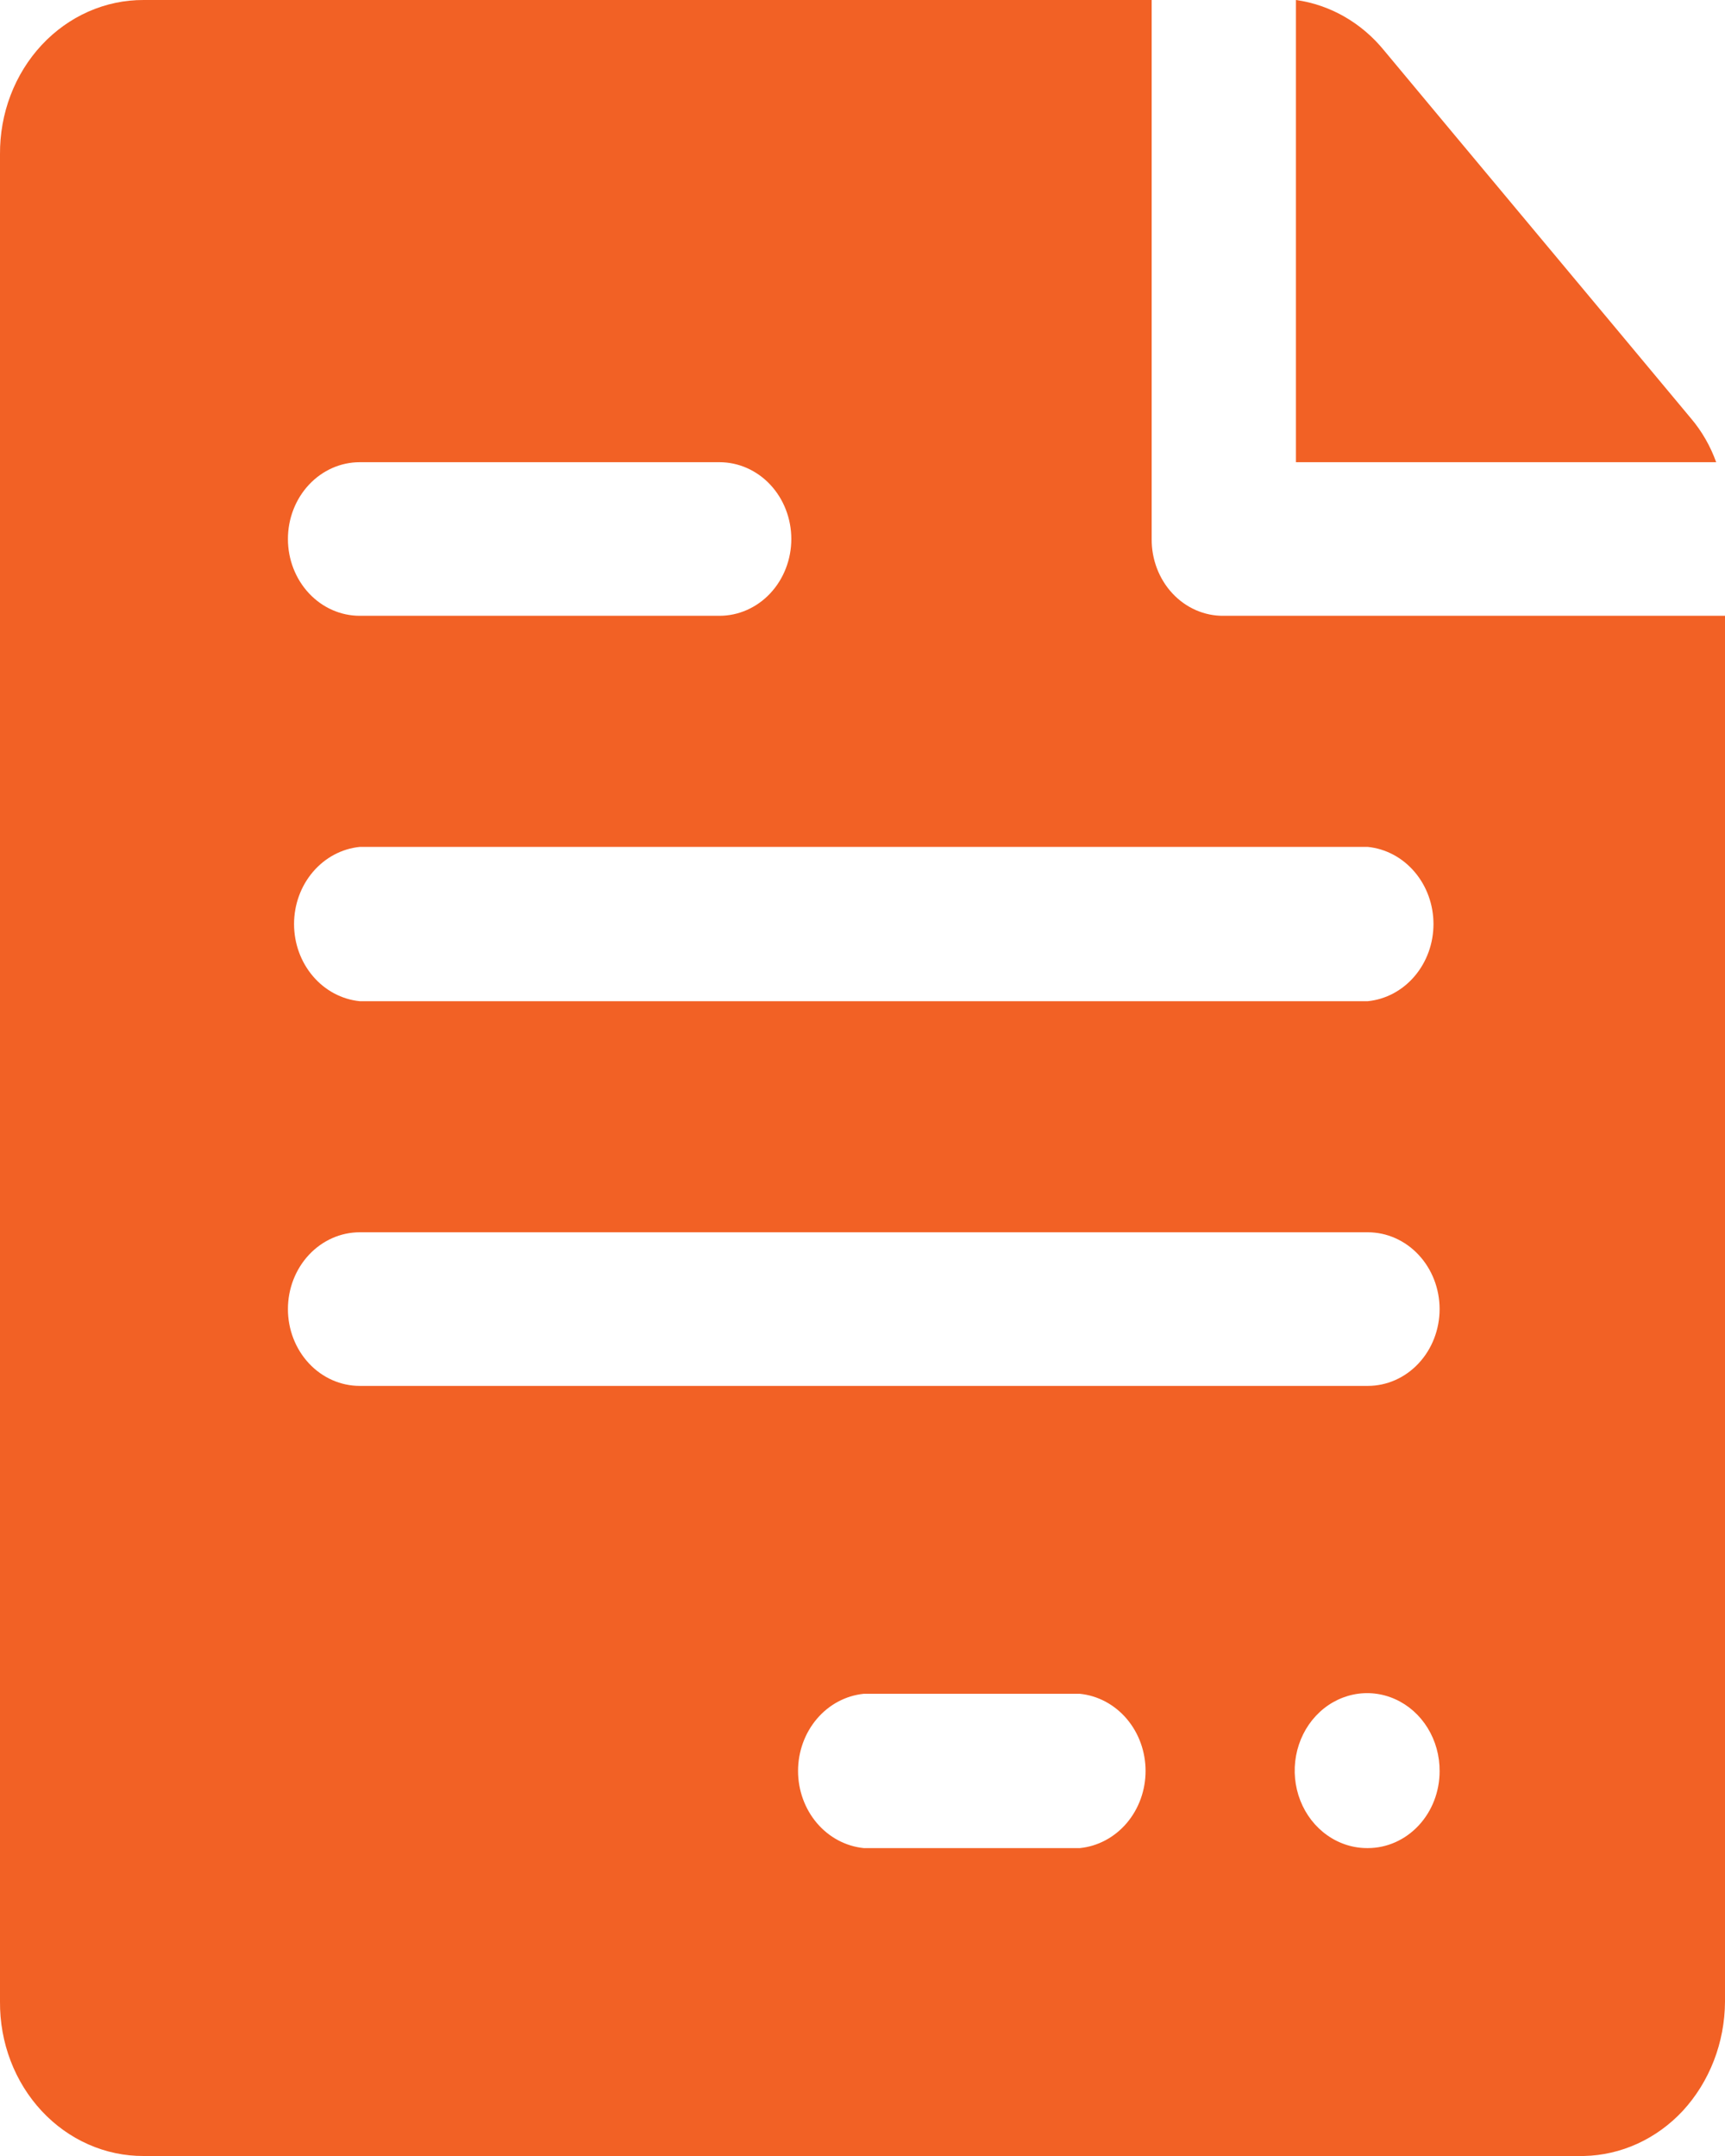 <svg width="80" height="100" viewBox="0 0 80 100" fill="none" xmlns="http://www.w3.org/2000/svg">
<path fill-rule="evenodd" clip-rule="evenodd" d="M79.591 21.438H60.102V0C61.688 0.221 63.143 1.054 64.193 2.344C67.728 6.594 75.121 15.438 78.422 19.406C78.926 20 79.322 20.689 79.591 21.438Z" fill="#F26125"/>
<path fill-rule="evenodd" clip-rule="evenodd" d="M56.742 28.562C56.304 28.567 55.869 28.477 55.463 28.3C55.057 28.122 54.688 27.86 54.378 27.528C54.068 27.197 53.823 26.802 53.657 26.368C53.491 25.934 53.407 25.469 53.411 25V7.00601e-05H6.662C5.784 -0.004 4.913 0.178 4.101 0.537C3.289 0.895 2.552 1.423 1.932 2.089C1.313 2.754 0.823 3.545 0.491 4.415C0.159 5.285 -0.007 6.217 0 7.156V92.844C-0.007 93.783 0.159 94.715 0.491 95.585C0.823 96.455 1.313 97.246 1.932 97.911C2.552 98.577 3.289 99.105 4.101 99.463C4.913 99.822 5.784 100.004 6.662 100H73.455C75.18 99.964 76.825 99.213 78.042 97.906C79.286 96.556 79.989 94.739 80 92.844V28.562H56.742ZM16.684 21.438H33.368C33.805 21.438 34.238 21.53 34.642 21.709C35.046 21.888 35.414 22.15 35.723 22.481C36.032 22.812 36.278 23.204 36.445 23.637C36.612 24.069 36.699 24.532 36.699 25C36.699 25.468 36.612 25.931 36.445 26.363C36.278 26.796 36.032 27.188 35.723 27.519C35.414 27.85 35.046 28.112 34.642 28.291C34.238 28.47 33.805 28.562 33.368 28.562H16.684C15.8 28.562 14.953 28.187 14.329 27.519C13.704 26.851 13.353 25.945 13.353 25C13.353 24.055 13.704 23.149 14.329 22.481C14.953 21.813 15.8 21.438 16.684 21.438ZM50.08 85.719H40.059C39.225 85.635 38.451 85.222 37.887 84.561C37.324 83.899 37.011 83.036 37.011 82.141C37.011 81.245 37.324 80.382 37.887 79.721C38.451 79.059 39.225 78.646 40.059 78.562H50.08C50.914 78.646 51.688 79.059 52.252 79.721C52.815 80.382 53.128 81.245 53.128 82.141C53.128 83.036 52.815 83.899 52.252 84.561C51.688 85.222 50.914 85.635 50.08 85.719ZM63.433 85.719C62.766 85.725 62.113 85.519 61.556 85.126C60.998 84.734 60.563 84.173 60.305 83.515C60.047 82.857 59.978 82.132 60.107 81.432C60.236 80.732 60.556 80.088 61.028 79.584C61.5 79.079 62.101 78.737 62.756 78.599C63.41 78.461 64.088 78.535 64.703 78.811C65.319 79.087 65.843 79.552 66.21 80.148C66.577 80.744 66.77 81.443 66.764 82.156C66.764 83.101 66.413 84.007 65.788 84.675C65.164 85.343 64.317 85.719 63.433 85.719ZM63.433 64.281H16.684C15.8 64.281 14.953 63.906 14.329 63.238C13.704 62.57 13.353 61.664 13.353 60.719C13.353 59.774 13.704 58.868 14.329 58.2C14.953 57.532 15.8 57.156 16.684 57.156H63.433C64.317 57.156 65.164 57.532 65.788 58.2C66.413 58.868 66.764 59.774 66.764 60.719C66.764 61.664 66.413 62.57 65.788 63.238C65.164 63.906 64.317 64.281 63.433 64.281ZM63.433 46.438H16.684C15.851 46.354 15.076 45.941 14.513 45.279C13.949 44.617 13.637 43.755 13.637 42.859C13.637 41.964 13.949 41.101 14.513 40.44C15.076 39.778 15.851 39.365 16.684 39.281H63.433C64.267 39.365 65.041 39.778 65.604 40.44C66.168 41.101 66.48 41.964 66.48 42.859C66.48 43.755 66.168 44.617 65.604 45.279C65.041 45.941 64.267 46.354 63.433 46.438Z" fill="#F26125"/>
</svg>
